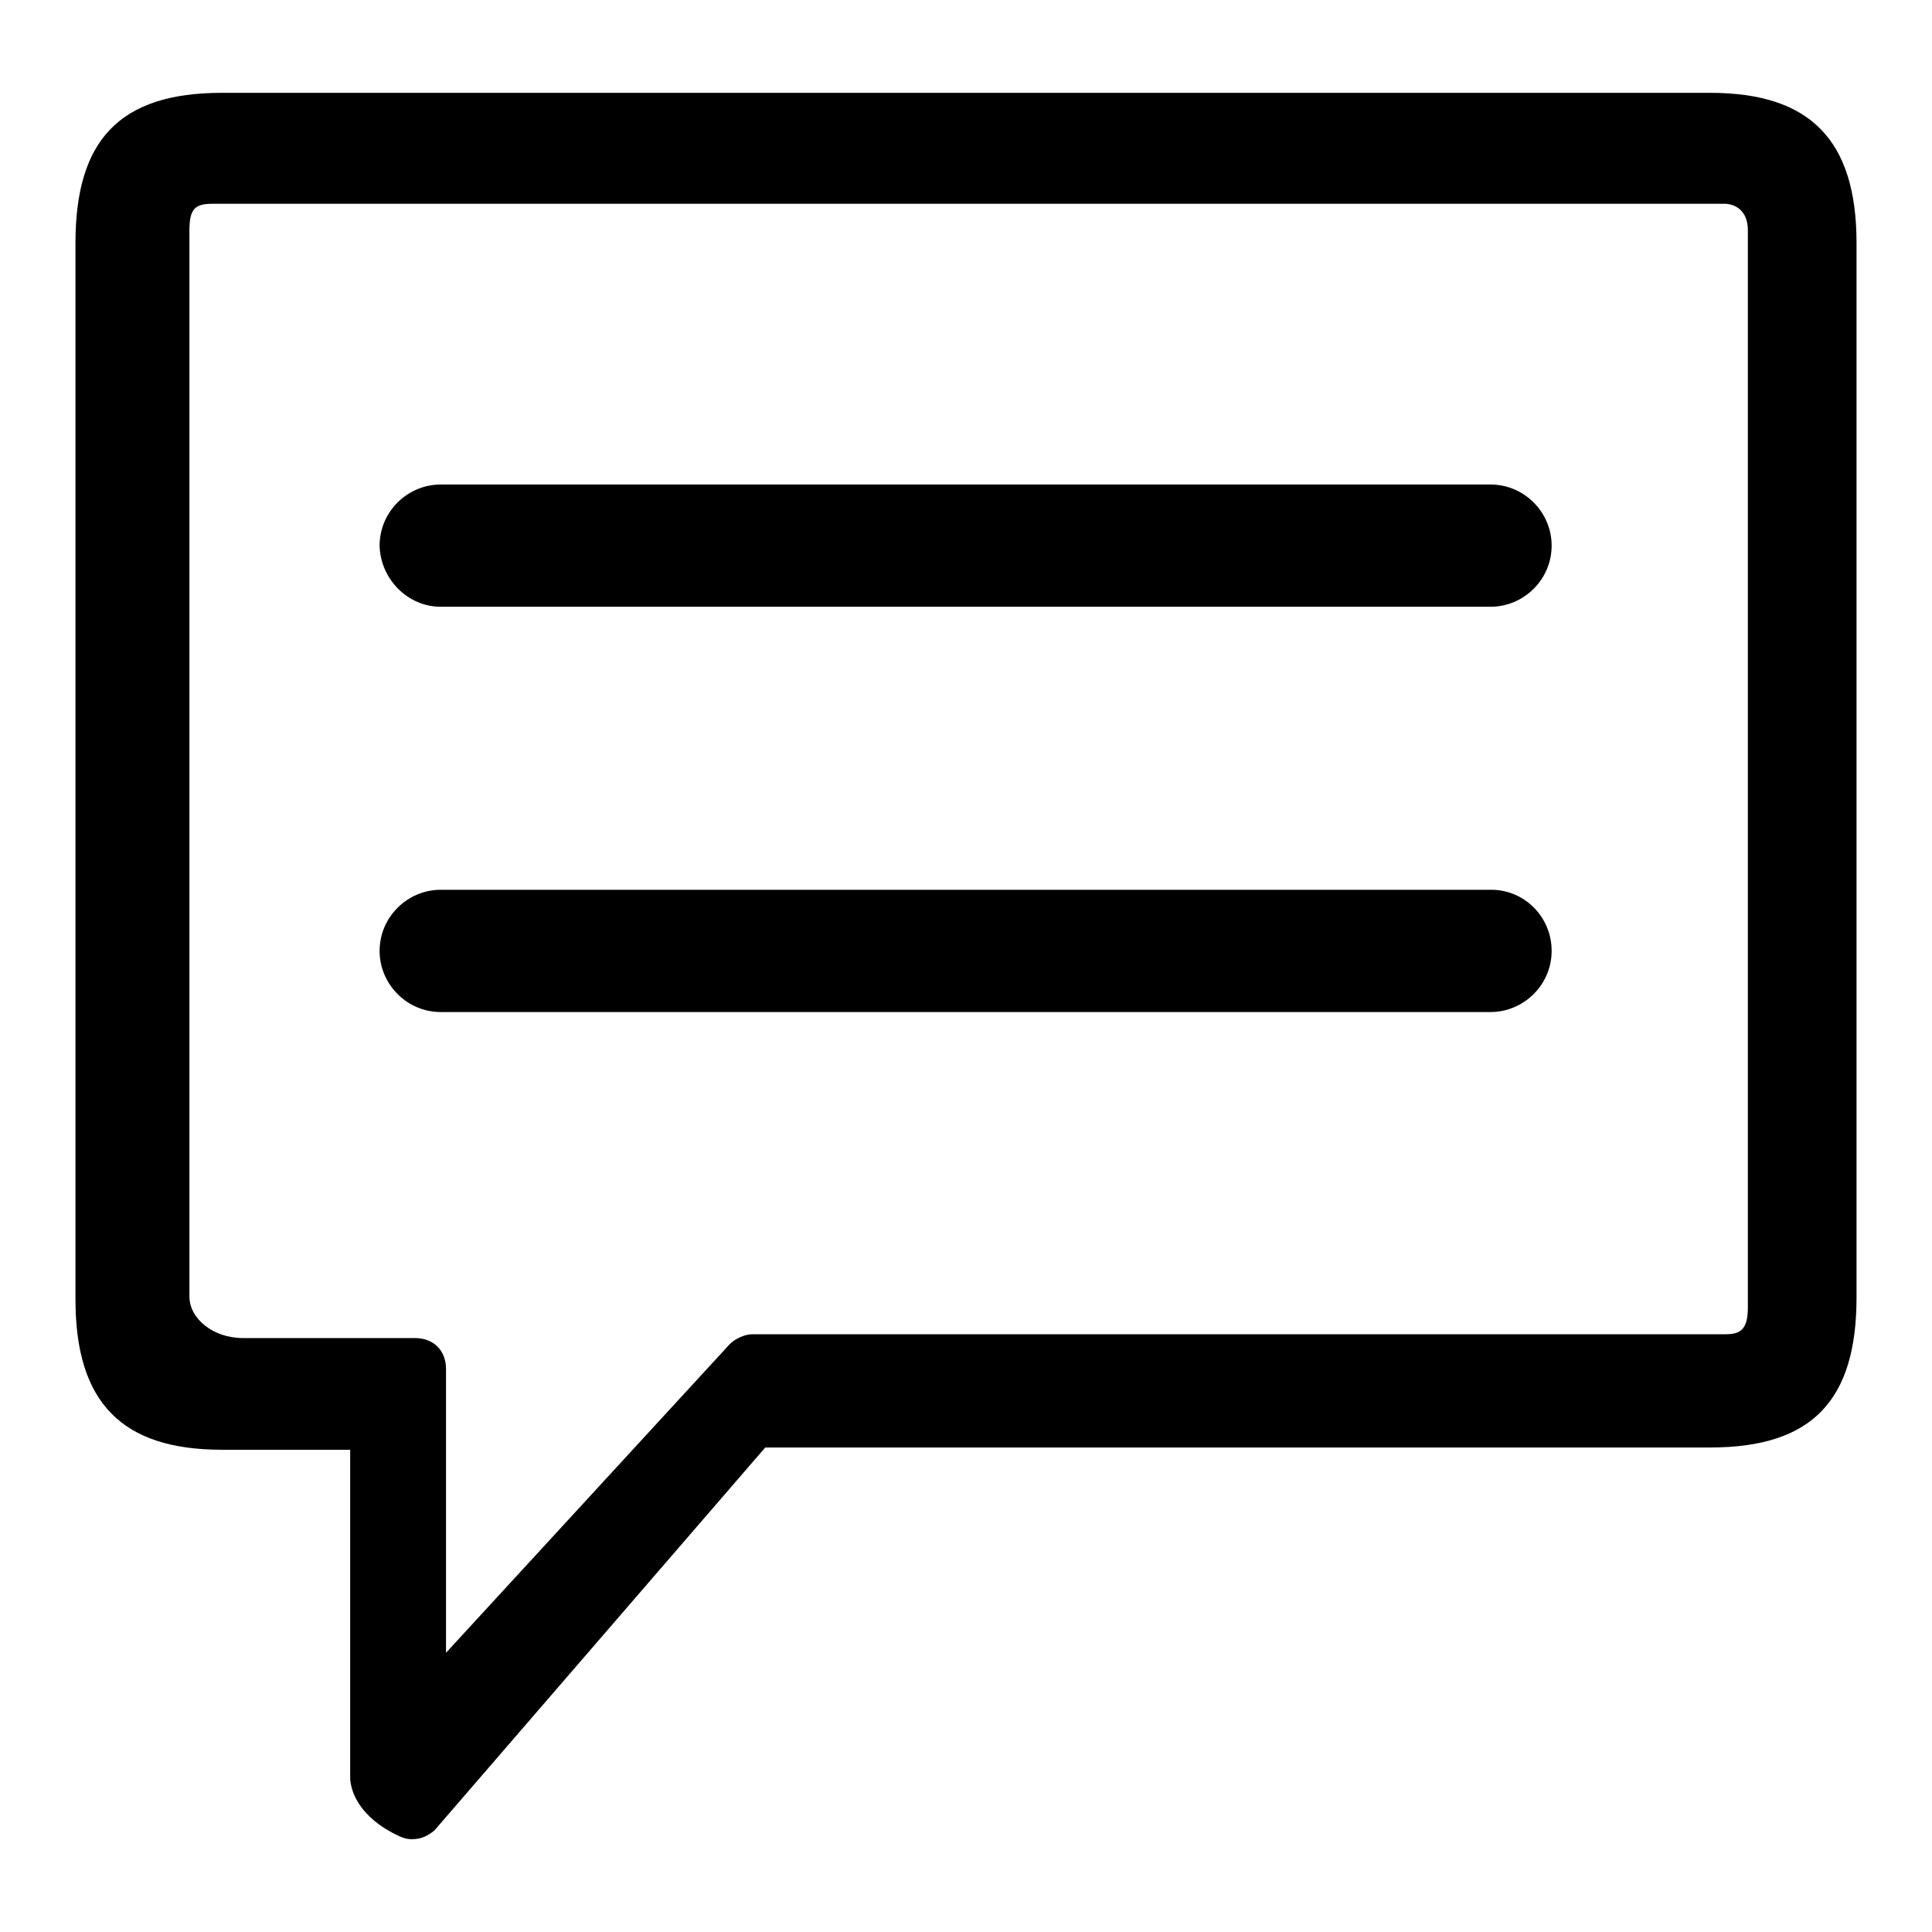 <?xml version="1.0" encoding="utf-8"?>
<!-- Svg Vector Icons : http://www.onlinewebfonts.com/icon -->
<!DOCTYPE svg PUBLIC "-//W3C//DTD SVG 1.1//EN" "http://www.w3.org/Graphics/SVG/1.1/DTD/svg11.dtd">
<svg version="1.1" xmlns="http://www.w3.org/2000/svg" xmlns:xlink="http://www.w3.org/1999/xlink" x="0px" y="0px" viewBox="0 0 256 256" enable-background="new 0 0 256 256" xml:space="preserve">
<g> <path fill="#000000" d="M54.6,243.7c-0.4,0-0.8,0-1.7-0.4c-5.4-2.5-6.5-6.1-6.5-7.8v-43.4h-17c-13.2,0-19.4-6.2-19.4-19.9V32.2 c0-13.6,5.8-19.9,19.4-19.9h197.2c13.2,0,19.4,6.2,19.4,19.9v139.7c0,13.6-5.8,19.9-19.4,19.9H101.4l-43.8,50.7 C56.8,243.2,55.9,243.7,54.6,243.7L54.6,243.7z M28.2,27c-2.3,0-3.1,0.6-3.1,3.5v141.3c0,2.9,3.1,5.5,7.1,5.5h22.8 c2.5,0,4.1,1.7,4.1,4.1v37.6l37.6-40.9c0.8-0.8,2.1-1.3,2.9-1.3h128.9c1.9,0,3.1-0.4,3.1-3.5V30.5c0-2.7-1.8-3.5-3.1-3.5H28.2 L28.2,27z M58.4,80.4h139.1c4.4,0,8.1-3.6,8.1-8.1c0-4.4-3.6-8.1-8.1-8.1H58.4c-4.4,0-8.1,3.6-8.1,8.1C50.4,76.7,54,80.4,58.4,80.4 z M197.6,117.9H58.4c-4.4,0-8.1,3.6-8.1,8.1c0,4.4,3.6,8.1,8.1,8.1h139.1c4.4,0,8.1-3.6,8.1-8.1C205.6,121.5,202,117.9,197.6,117.9 z"/></g>
</svg>
